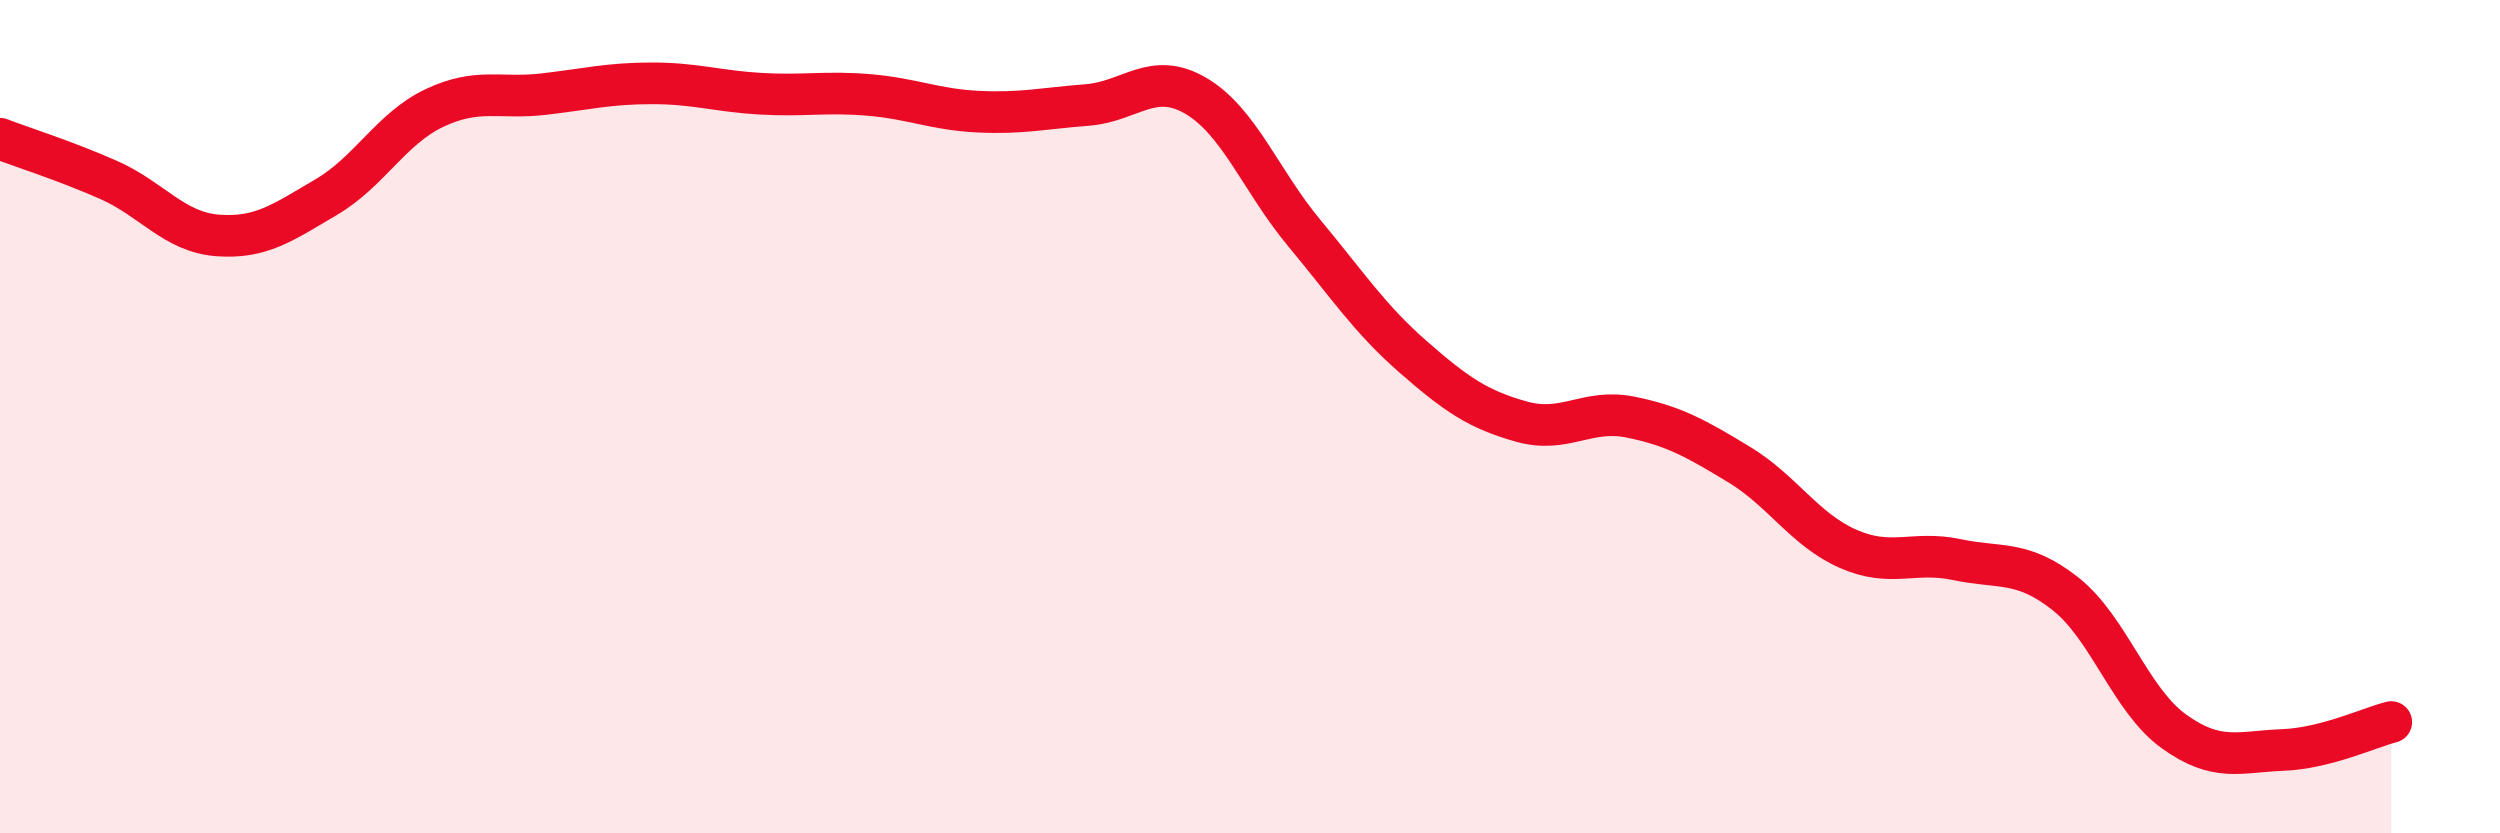 
    <svg width="60" height="20" viewBox="0 0 60 20" xmlns="http://www.w3.org/2000/svg">
      <path
        d="M 0,3.33 C 0.52,3.53 1.57,3.86 2.61,4.32 C 3.65,4.78 4.18,5.57 5.22,5.65 C 6.26,5.73 6.79,5.34 7.83,4.73 C 8.87,4.12 9.39,3.08 10.43,2.59 C 11.47,2.1 12,2.38 13.04,2.26 C 14.08,2.14 14.61,2 15.65,2 C 16.69,2 17.22,2.19 18.26,2.25 C 19.3,2.31 19.83,2.19 20.87,2.28 C 21.91,2.37 22.44,2.63 23.48,2.68 C 24.52,2.73 25.05,2.6 26.09,2.52 C 27.13,2.44 27.66,1.69 28.7,2.3 C 29.74,2.91 30.26,4.34 31.3,5.59 C 32.34,6.84 32.87,7.65 33.91,8.56 C 34.95,9.47 35.48,9.83 36.52,10.12 C 37.56,10.41 38.09,9.8 39.13,10.01 C 40.17,10.22 40.7,10.52 41.74,11.15 C 42.78,11.78 43.31,12.71 44.35,13.17 C 45.39,13.63 45.92,13.21 46.96,13.43 C 48,13.65 48.53,13.43 49.57,14.25 C 50.61,15.07 51.13,16.8 52.17,17.55 C 53.21,18.3 53.74,18.04 54.78,18 C 55.82,17.96 56.87,17.46 57.39,17.33L57.39 20L0 20Z"
        fill="#EB0A25"
        opacity="0.1"
        stroke-linecap="round"
        stroke-linejoin="round"
      />
      <path
        d="M 0,3.33 C 0.52,3.53 1.57,3.86 2.61,4.32 C 3.65,4.78 4.18,5.57 5.22,5.65 C 6.26,5.73 6.79,5.34 7.83,4.73 C 8.87,4.12 9.39,3.08 10.43,2.59 C 11.47,2.1 12,2.38 13.04,2.26 C 14.08,2.14 14.61,2 15.65,2 C 16.69,2 17.22,2.19 18.26,2.25 C 19.3,2.31 19.83,2.19 20.87,2.28 C 21.91,2.37 22.44,2.63 23.48,2.68 C 24.52,2.73 25.05,2.6 26.09,2.52 C 27.13,2.44 27.66,1.69 28.7,2.3 C 29.74,2.91 30.26,4.34 31.3,5.59 C 32.34,6.84 32.87,7.65 33.91,8.56 C 34.95,9.47 35.48,9.83 36.52,10.12 C 37.56,10.41 38.09,9.8 39.13,10.01 C 40.17,10.22 40.7,10.52 41.74,11.15 C 42.78,11.78 43.31,12.71 44.35,13.17 C 45.39,13.63 45.92,13.21 46.96,13.43 C 48,13.65 48.53,13.43 49.57,14.25 C 50.61,15.07 51.13,16.8 52.17,17.55 C 53.21,18.3 53.74,18.04 54.78,18 C 55.82,17.96 56.87,17.46 57.39,17.33"
        stroke="#EB0A25"
        stroke-width="1"
        fill="none"
        stroke-linecap="round"
        stroke-linejoin="round"
      />
    </svg>
  